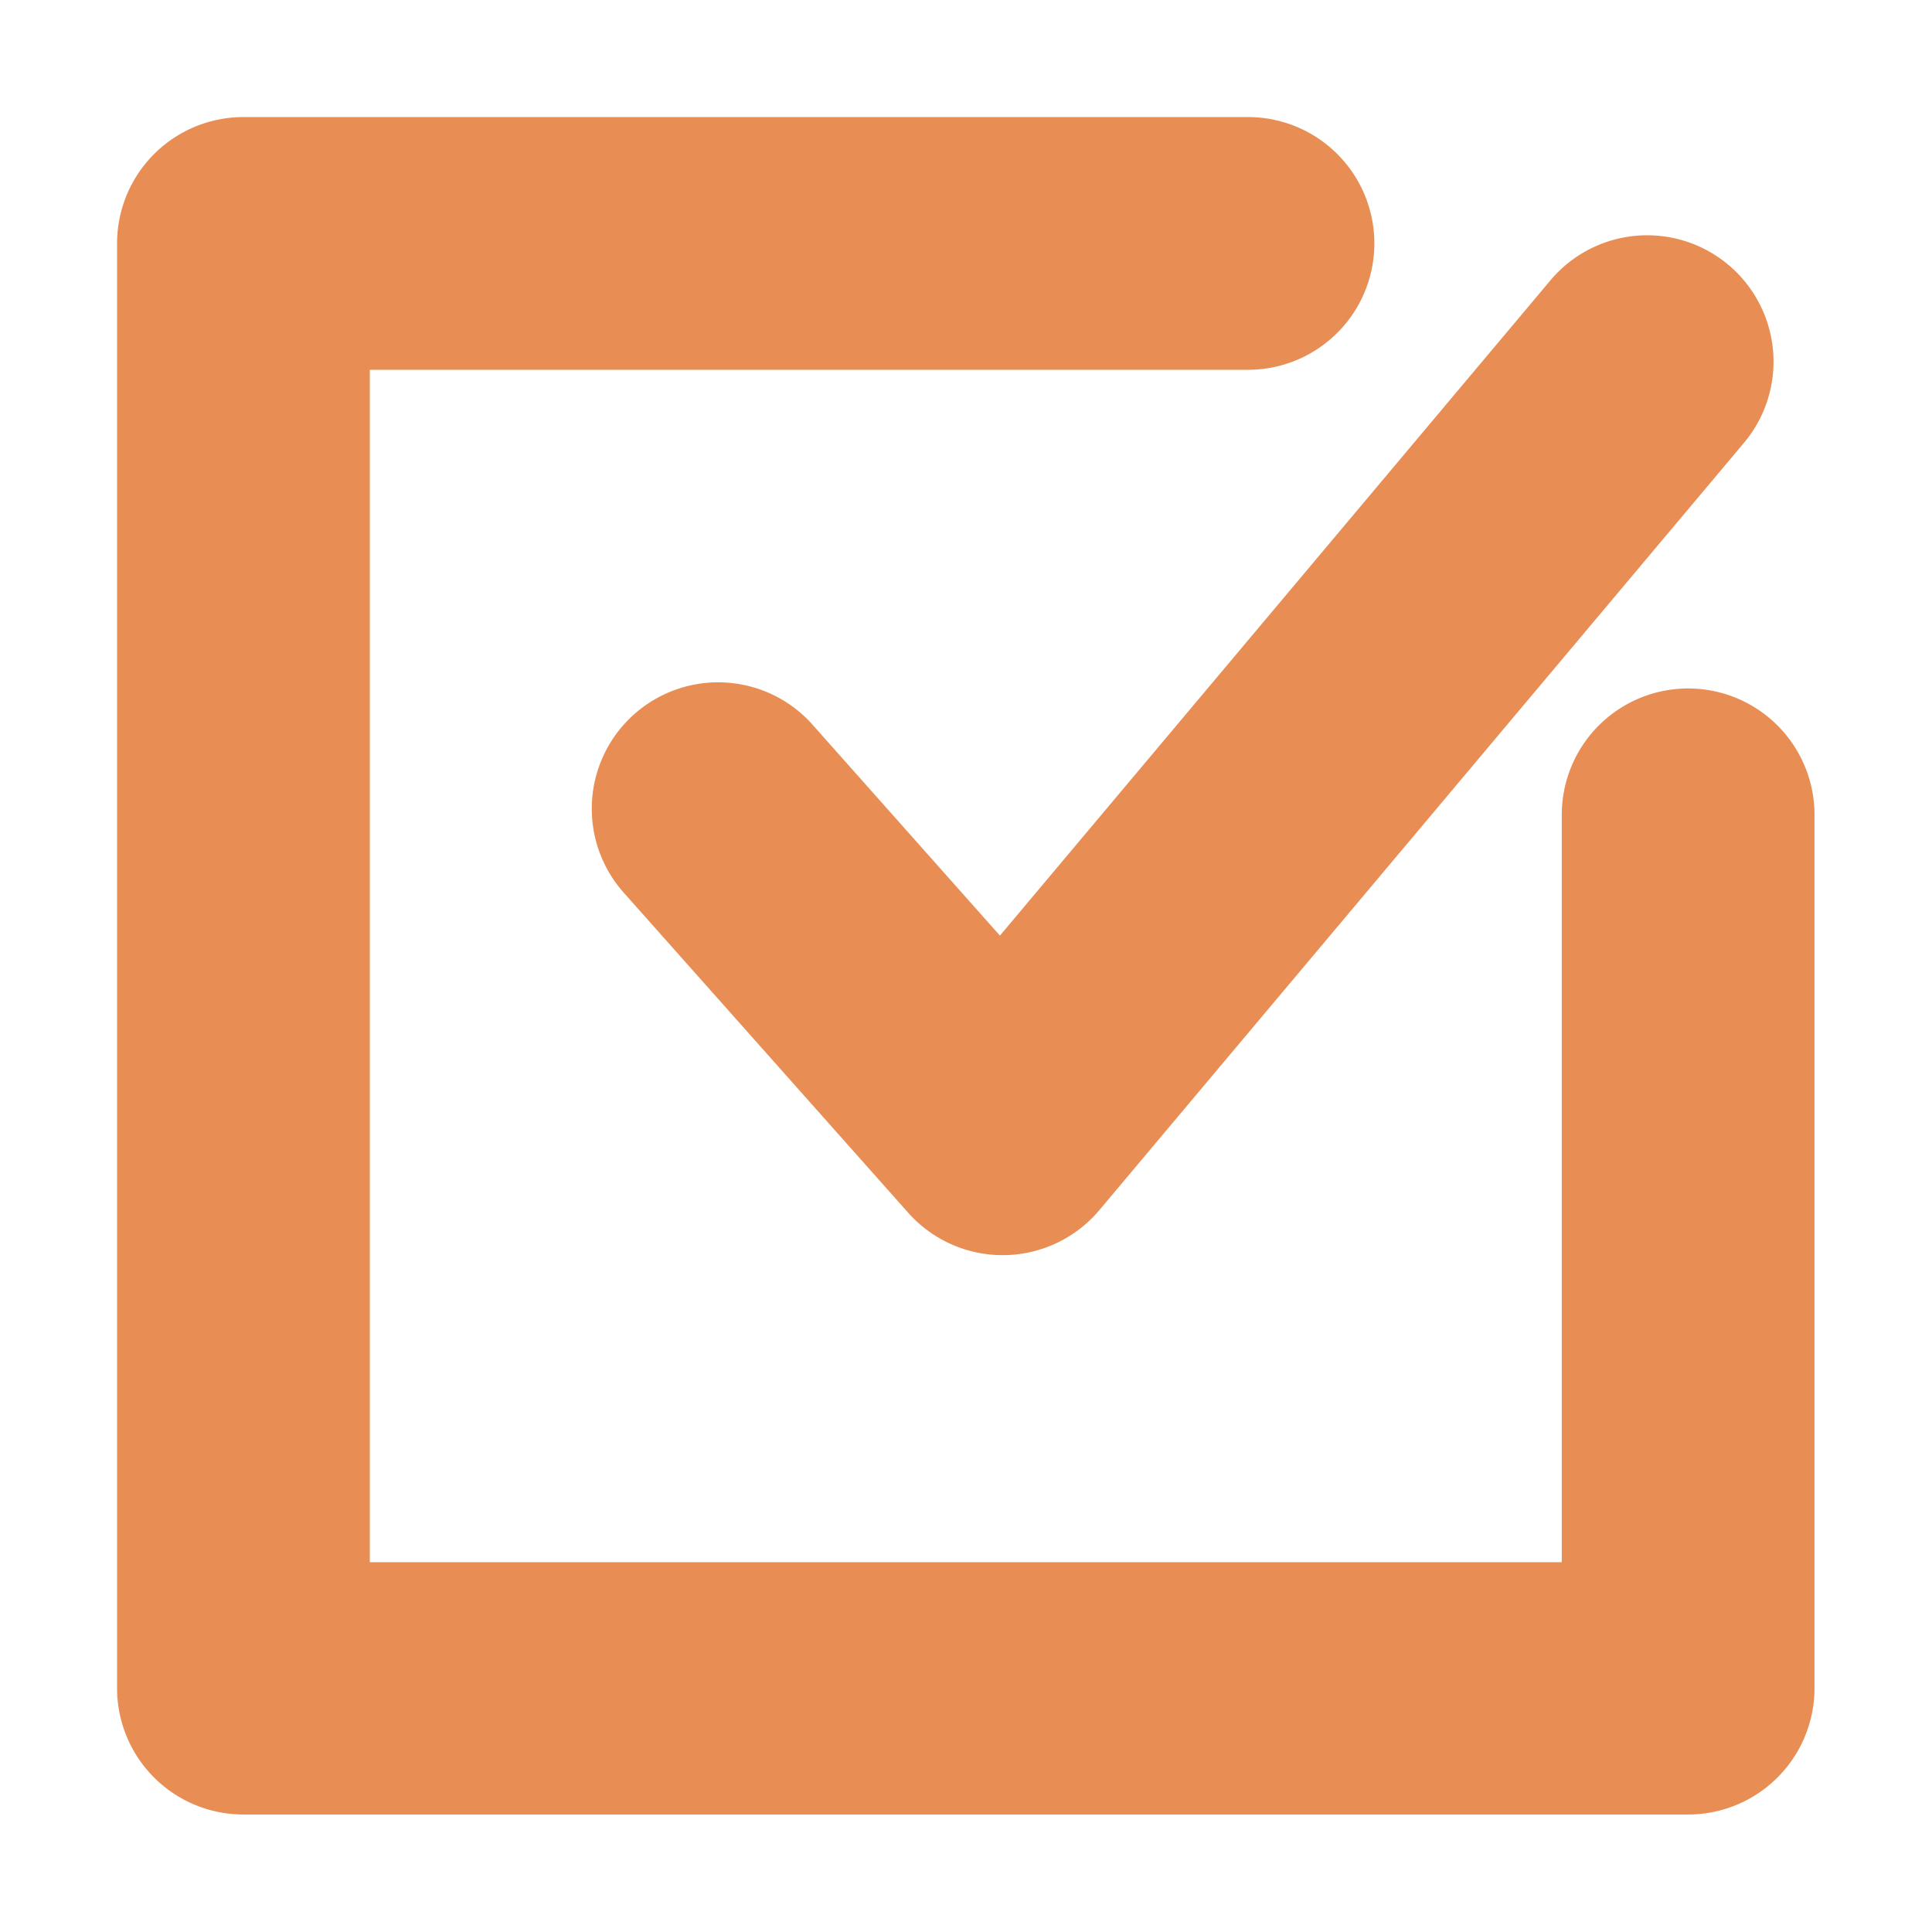 <svg xmlns="http://www.w3.org/2000/svg" xmlns:xlink="http://www.w3.org/1999/xlink" width="22.627" height="22.627" viewBox="0 0 22.627 22.627">
  <defs>
    <clipPath id="clip-path">
      <rect id="長方形_52" data-name="長方形 52" width="22.627" height="22.627" fill="#e88e55" stroke="#e88e55" stroke-linecap="round" stroke-linejoin="round" stroke-width="2"/>
    </clipPath>
  </defs>
  <g id="グループ_278" data-name="グループ 278" transform="translate(3 3)">
    <g id="グループ_122" data-name="グループ 122" transform="translate(-3 -3)" clip-path="url(#clip-path)">
      <path id="パス_355" data-name="パス 355" d="M17.4,6.692a.48.48,0,0,0-.48.48v9.753H.96V.96H12.245a.48.48,0,1,0,0-.96H.48A.48.48,0,0,0,0,.48V17.4a.48.48,0,0,0,.48.48H17.4a.48.48,0,0,0,.48-.48V7.172a.48.48,0,0,0-.48-.48" transform="translate(2.371 2.371)" fill="#e88e55" stroke="#e88e55" stroke-linecap="round" stroke-linejoin="round" stroke-width="2"/>
      <path id="パス_356" data-name="パス 356" d="M33.645,13.615a.48.48,0,0,0-.717.638l3.339,3.757a.48.48,0,0,0,.359.161h.007A.48.48,0,0,0,36.993,18l7.54-8.975a.48.48,0,1,0-.735-.617l-7.183,8.55Z" transform="translate(-24.883 -4.471)" fill="#e88e55" stroke="#e88e55" stroke-linecap="round" stroke-linejoin="round" stroke-width="2"/>
    </g>
  </g>
</svg>
